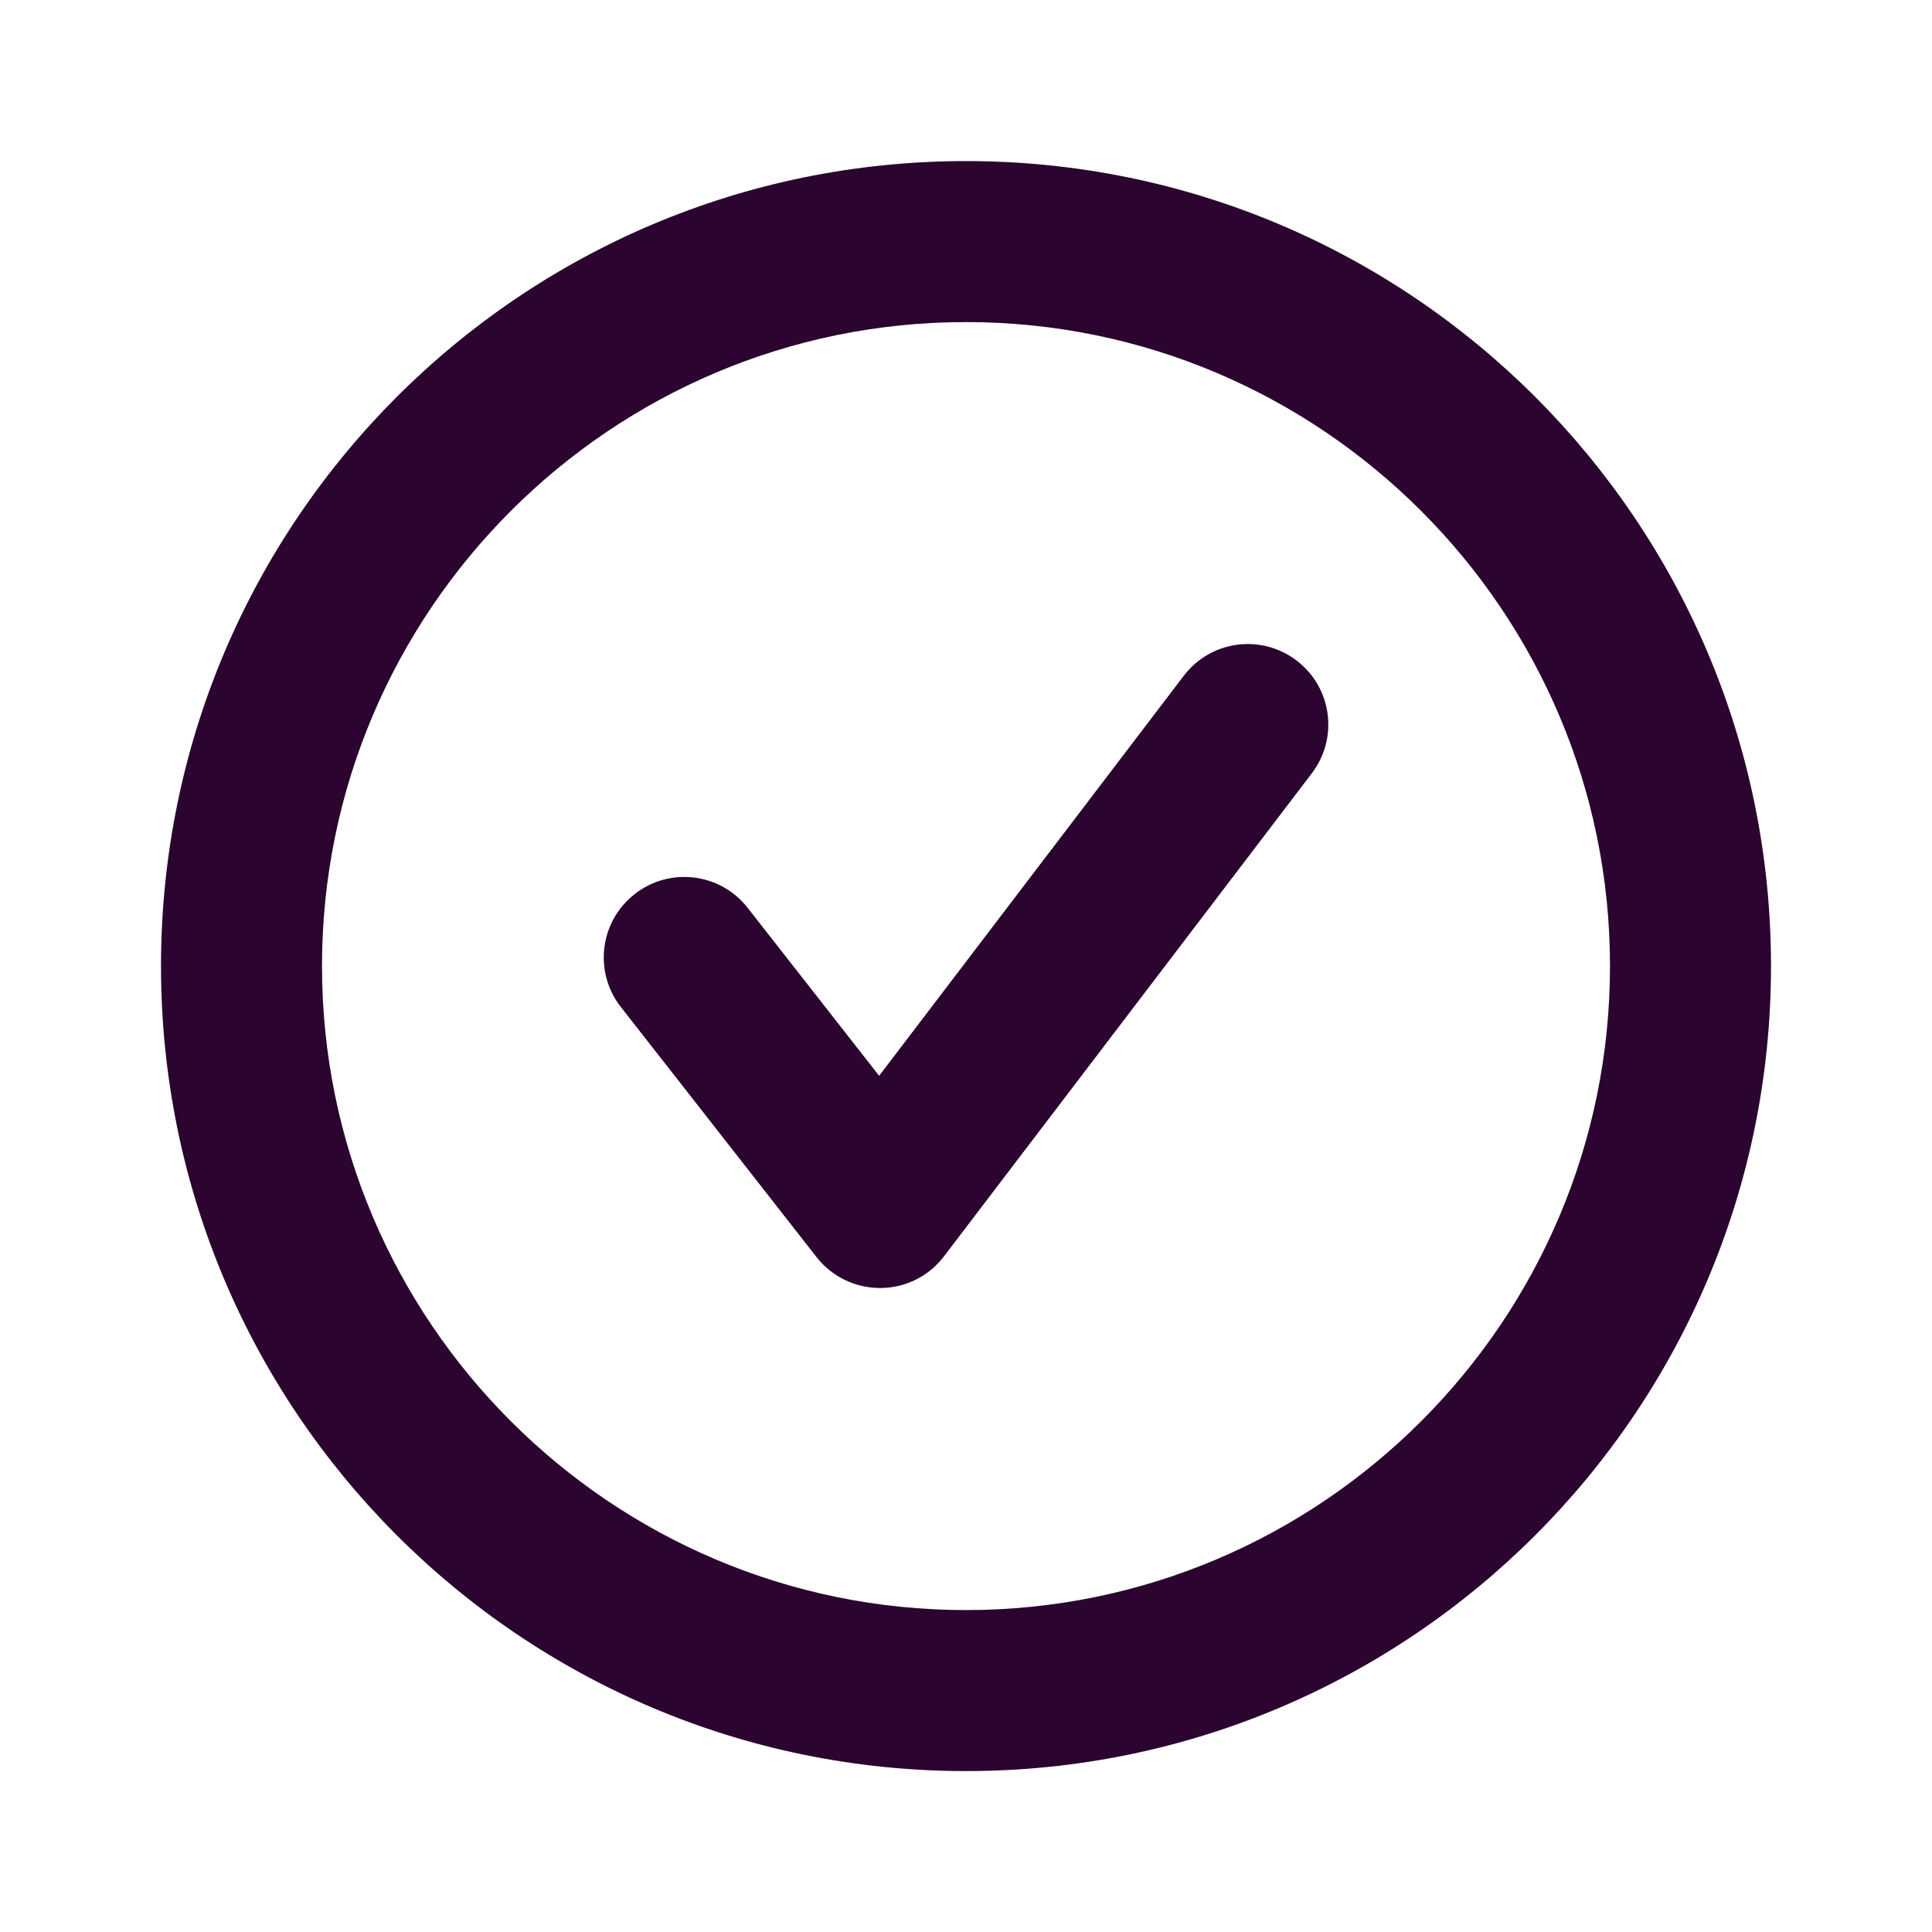 <svg fill="none" height="24" viewBox="0 0 24 24" width="24" xmlns="http://www.w3.org/2000/svg"><path clip-rule="evenodd" d="m10.921 13.364 3.784-4.969c.334-.439.96-.525 1.401-.19.44.335.525.961.19 1.401l-4.569 6c-.187.247-.479.393-.788.394h-.007c-.308 0-.598-.141-.788-.383l-2.431-3.107c-.341-.434-.264-1.063.171-1.403.434-.341 1.064-.265 1.404.171zm-6.921-1.363c0 4.411 3.589 8 8 8s8-3.589 8-8-3.589-8-8-8-8 3.589-8 8zm-2 0c0-5.522 4.477-10 10-10s10 4.478 10 10-4.477 10-10 10-10-4.478-10-10z" fill="#2b042f" fill-rule="evenodd"/></svg>